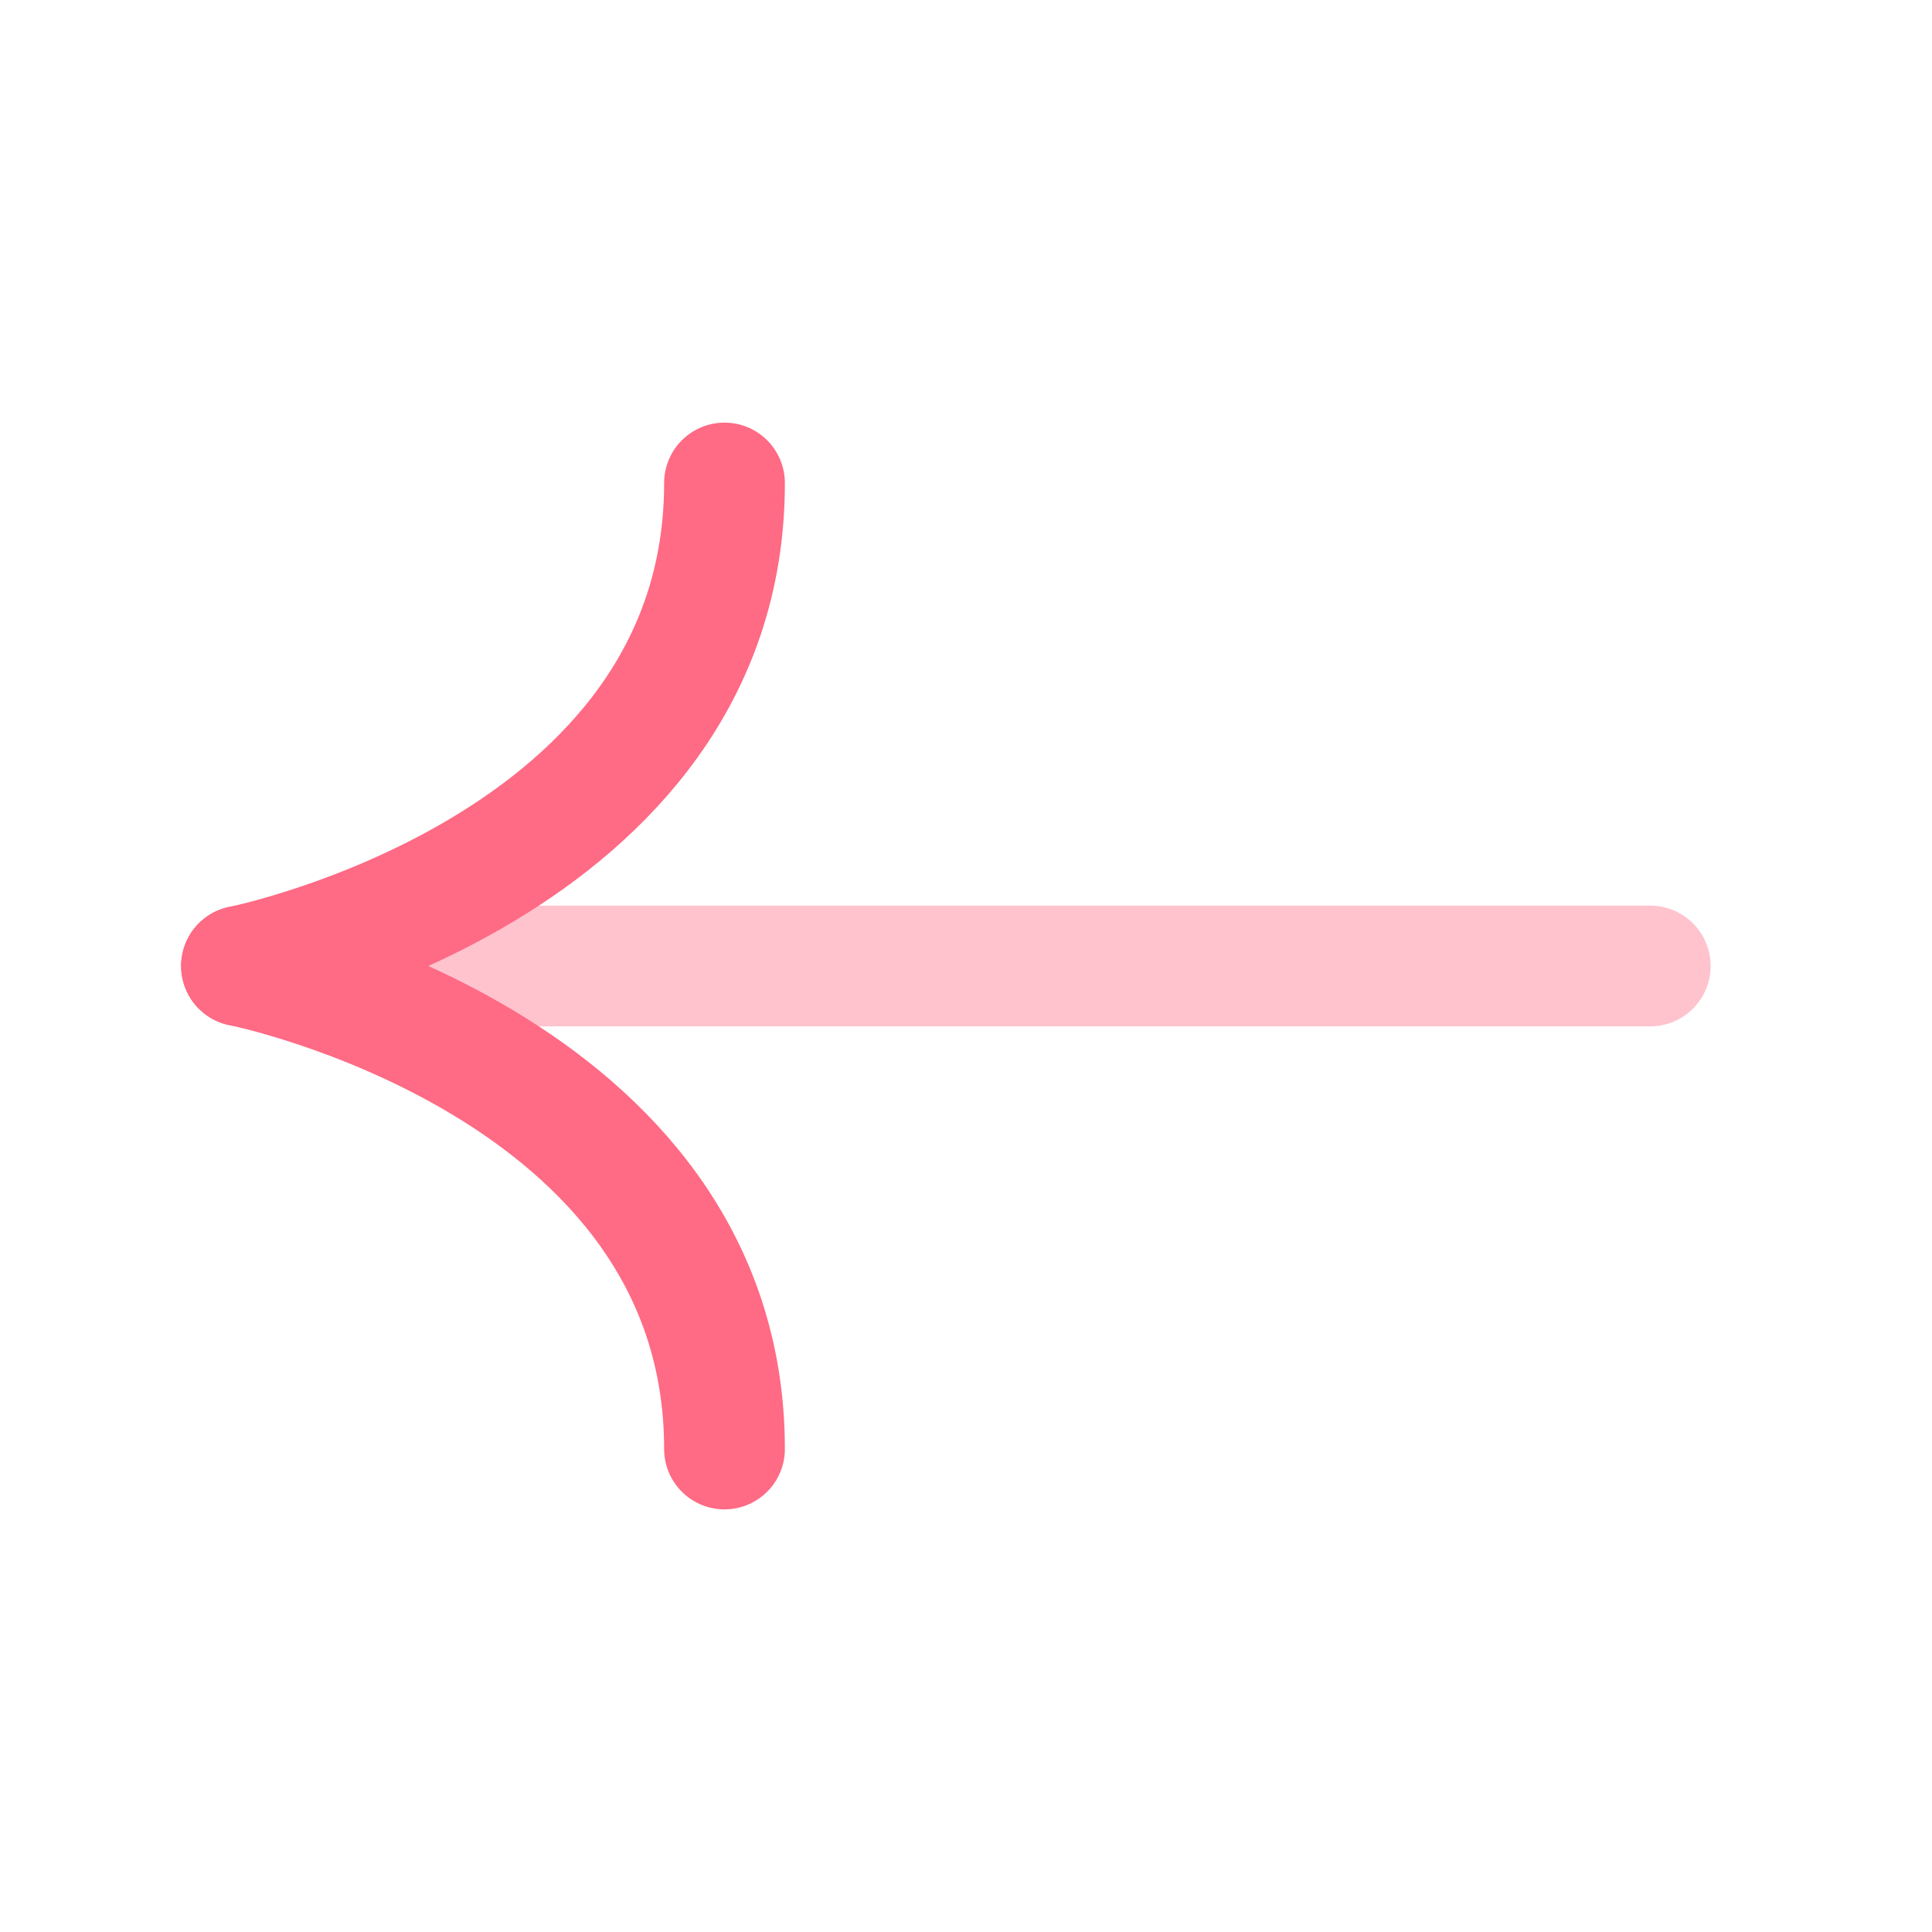 <svg width="24" height="24" viewBox="0 0 24 24" fill="none" xmlns="http://www.w3.org/2000/svg">
<path opacity="0.4" d="M20.5 12H3.67" stroke="#FF6A84" stroke-width="1.5" stroke-miterlimit="10" stroke-linecap="round" stroke-linejoin="round"/>
<path d="M3 12C3 12 9 13.2 9 18" stroke="#FF6A84" stroke-width="1.5" stroke-miterlimit="10" stroke-linecap="round" stroke-linejoin="round"/>
<path d="M3 12C3 12 9 10.8 9 6" stroke="#FF6A84" stroke-width="1.5" stroke-miterlimit="10" stroke-linecap="round" stroke-linejoin="round"/>
</svg>
